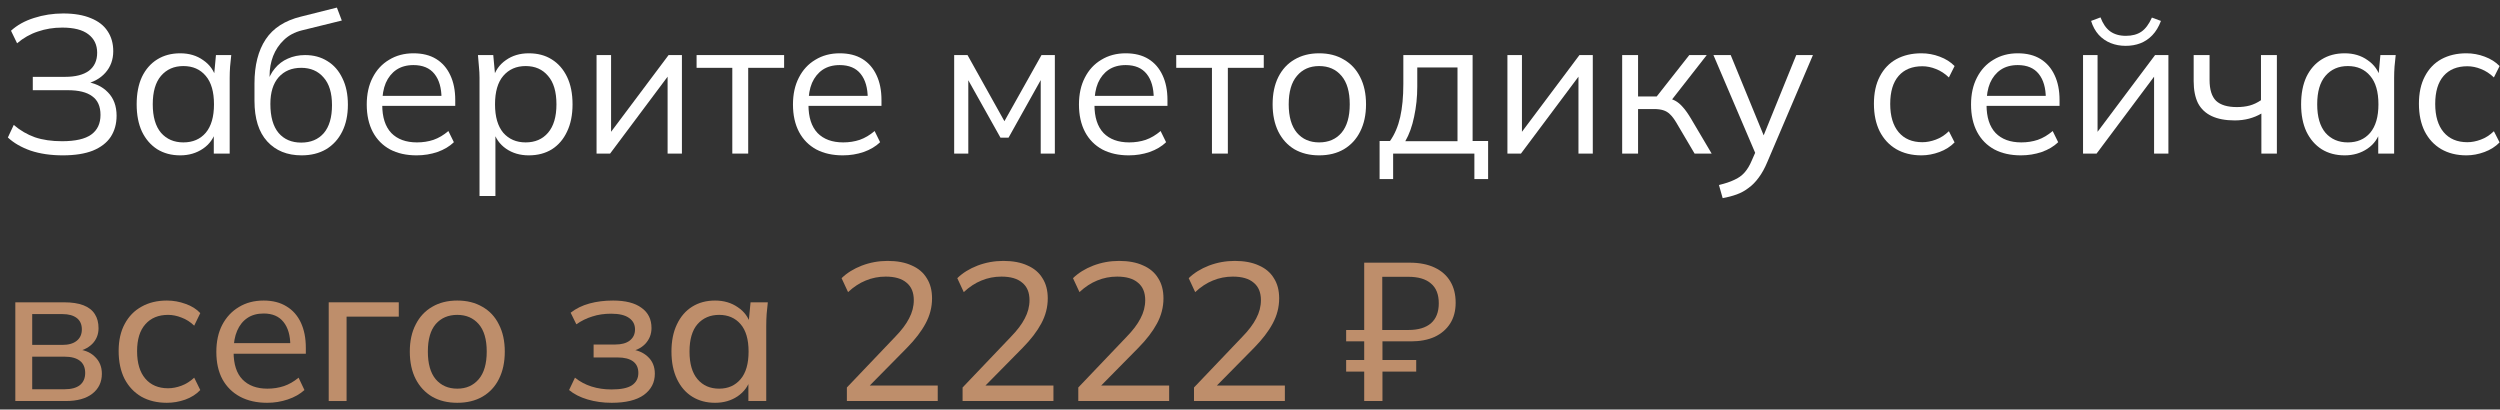 <?xml version="1.0" encoding="UTF-8"?> <svg xmlns="http://www.w3.org/2000/svg" width="293" height="48" viewBox="0 0 293 48" fill="none"><rect x="0" y="0" width="293" height="48" fill="#333333" stroke="none"/><path d="M7.362 18.207C5.951 18.207 4.694 18.023 3.59 17.655C2.501 17.271 1.612 16.758 0.922 16.114L1.612 14.642C2.363 15.286 3.191 15.769 4.096 16.091C5.001 16.397 6.059 16.551 7.27 16.551C8.834 16.551 9.976 16.29 10.697 15.769C11.418 15.247 11.778 14.481 11.778 13.469C11.778 12.472 11.456 11.744 10.812 11.284C10.183 10.808 9.225 10.571 7.937 10.571H3.843V9.007H7.615C8.842 9.007 9.777 8.769 10.421 8.294C11.065 7.803 11.387 7.098 11.387 6.178C11.387 5.258 11.042 4.537 10.352 4.016C9.677 3.494 8.658 3.234 7.293 3.234C6.281 3.234 5.33 3.387 4.441 3.694C3.552 3.985 2.739 4.445 2.003 5.074L1.29 3.602C2.011 2.942 2.908 2.444 3.981 2.107C5.07 1.754 6.212 1.578 7.408 1.578C8.696 1.578 9.777 1.762 10.651 2.13C11.525 2.482 12.177 2.988 12.606 3.648C13.05 4.307 13.273 5.089 13.273 5.994C13.273 6.99 12.966 7.834 12.353 8.524C11.755 9.198 10.934 9.651 9.892 9.881V9.559C11.057 9.697 11.977 10.118 12.652 10.824C13.326 11.514 13.664 12.426 13.664 13.561C13.664 14.511 13.434 15.339 12.974 16.045C12.514 16.735 11.816 17.271 10.881 17.655C9.946 18.023 8.773 18.207 7.362 18.207Z" fill="white"></path><path d="M21.123 18.207C20.096 18.207 19.199 17.969 18.432 17.494C17.666 17.003 17.068 16.313 16.638 15.424C16.224 14.534 16.017 13.469 16.017 12.227C16.017 10.969 16.224 9.896 16.638 9.007C17.068 8.117 17.666 7.435 18.432 6.96C19.199 6.484 20.096 6.247 21.123 6.247C22.166 6.247 23.063 6.515 23.814 7.052C24.581 7.573 25.087 8.286 25.332 9.191H25.056L25.309 6.454H27.103C27.057 6.898 27.011 7.351 26.965 7.811C26.935 8.255 26.919 8.692 26.919 9.122V18H25.056V15.286H25.309C25.064 16.19 24.558 16.903 23.791 17.425C23.025 17.946 22.135 18.207 21.123 18.207ZM21.491 16.689C22.595 16.689 23.469 16.313 24.113 15.562C24.757 14.795 25.079 13.683 25.079 12.227C25.079 10.755 24.757 9.643 24.113 8.892C23.469 8.125 22.595 7.742 21.491 7.742C20.403 7.742 19.529 8.125 18.869 8.892C18.225 9.643 17.903 10.755 17.903 12.227C17.903 13.683 18.225 14.795 18.869 15.562C19.529 16.313 20.403 16.689 21.491 16.689Z" fill="white"></path><path d="M35.345 18.207C33.659 18.207 32.317 17.662 31.32 16.574C30.324 15.485 29.825 13.898 29.825 11.813V9.789C29.825 7.657 30.262 5.932 31.136 4.614C32.01 3.295 33.39 2.406 35.276 1.946L39.485 0.888L40.06 2.406L35.391 3.556C34.533 3.77 33.827 4.146 33.275 4.683C32.723 5.204 32.302 5.833 32.01 6.569C31.734 7.289 31.596 8.056 31.596 8.869V9.789H31.32C31.504 9.099 31.803 8.508 32.217 8.018C32.631 7.512 33.137 7.128 33.735 6.868C34.349 6.592 35.023 6.454 35.759 6.454C36.756 6.454 37.63 6.691 38.381 7.167C39.133 7.627 39.715 8.294 40.129 9.168C40.559 10.026 40.773 11.061 40.773 12.273C40.773 13.484 40.551 14.534 40.106 15.424C39.662 16.313 39.033 17.003 38.22 17.494C37.408 17.969 36.449 18.207 35.345 18.207ZM35.299 16.712C36.419 16.712 37.3 16.344 37.944 15.608C38.588 14.856 38.91 13.76 38.91 12.319C38.91 10.893 38.581 9.812 37.921 9.076C37.277 8.324 36.403 7.949 35.299 7.949C34.195 7.949 33.314 8.317 32.654 9.053C32.01 9.789 31.688 10.831 31.688 12.181C31.688 13.683 32.01 14.818 32.654 15.585C33.298 16.336 34.18 16.712 35.299 16.712Z" fill="white"></path><path d="M48.824 18.207C47.628 18.207 46.593 17.977 45.719 17.517C44.845 17.041 44.17 16.359 43.695 15.47C43.22 14.565 42.982 13.492 42.982 12.25C42.982 11.038 43.212 9.988 43.672 9.099C44.132 8.194 44.776 7.496 45.604 7.006C46.432 6.5 47.383 6.247 48.456 6.247C49.514 6.247 50.403 6.469 51.124 6.914C51.845 7.358 52.397 7.995 52.78 8.823C53.163 9.635 53.355 10.601 53.355 11.721V12.411H44.408V11.238H52.136L51.745 11.537C51.745 10.31 51.469 9.352 50.917 8.662C50.365 7.972 49.545 7.627 48.456 7.627C47.674 7.627 47.007 7.811 46.455 8.179C45.918 8.547 45.504 9.06 45.213 9.72C44.937 10.379 44.799 11.169 44.799 12.089V12.296C44.799 13.737 45.152 14.833 45.857 15.585C46.578 16.321 47.582 16.689 48.87 16.689C49.56 16.689 50.204 16.589 50.802 16.39C51.415 16.175 51.998 15.83 52.55 15.355L53.194 16.666C52.688 17.156 52.044 17.54 51.262 17.816C50.495 18.076 49.683 18.207 48.824 18.207Z" fill="white"></path><path d="M56.2 22.968V9.122C56.2 8.692 56.177 8.255 56.131 7.811C56.101 7.351 56.062 6.898 56.016 6.454H57.81L58.063 9.191H57.787C58.033 8.286 58.531 7.573 59.282 7.052C60.034 6.515 60.931 6.247 61.973 6.247C63.016 6.247 63.913 6.484 64.664 6.96C65.431 7.435 66.029 8.117 66.458 9.007C66.888 9.896 67.102 10.969 67.102 12.227C67.102 13.469 66.888 14.534 66.458 15.424C66.044 16.313 65.454 17.003 64.687 17.494C63.921 17.969 63.016 18.207 61.973 18.207C60.946 18.207 60.057 17.946 59.305 17.425C58.554 16.903 58.056 16.19 57.81 15.286H58.063V22.968H56.2ZM61.605 16.689C62.709 16.689 63.583 16.313 64.227 15.562C64.887 14.795 65.216 13.683 65.216 12.227C65.216 10.755 64.887 9.643 64.227 8.892C63.583 8.125 62.709 7.742 61.605 7.742C60.517 7.742 59.643 8.125 58.983 8.892C58.339 9.643 58.017 10.755 58.017 12.227C58.017 13.683 58.339 14.795 58.983 15.562C59.643 16.313 60.517 16.689 61.605 16.689Z" fill="white"></path><path d="M69.916 18V6.454H71.618V16.275H70.998L78.358 6.454H79.921V18H78.243V8.156H78.864L71.504 18H69.916Z" fill="white"></path><path d="M85.826 18V7.949H81.64V6.454H91.898V7.949H87.689V18H85.826Z" fill="white"></path><path d="M98.778 18.207C97.582 18.207 96.547 17.977 95.673 17.517C94.799 17.041 94.124 16.359 93.649 15.47C93.174 14.565 92.936 13.492 92.936 12.25C92.936 11.038 93.166 9.988 93.626 9.099C94.086 8.194 94.73 7.496 95.558 7.006C96.386 6.5 97.337 6.247 98.41 6.247C99.468 6.247 100.357 6.469 101.078 6.914C101.799 7.358 102.351 7.995 102.734 8.823C103.117 9.635 103.309 10.601 103.309 11.721V12.411H94.362V11.238H102.09L101.699 11.537C101.699 10.31 101.423 9.352 100.871 8.662C100.319 7.972 99.499 7.627 98.41 7.627C97.628 7.627 96.961 7.811 96.409 8.179C95.872 8.547 95.458 9.06 95.167 9.72C94.891 10.379 94.753 11.169 94.753 12.089V12.296C94.753 13.737 95.106 14.833 95.811 15.585C96.532 16.321 97.536 16.689 98.824 16.689C99.514 16.689 100.158 16.589 100.756 16.39C101.369 16.175 101.952 15.83 102.504 15.355L103.148 16.666C102.642 17.156 101.998 17.54 101.216 17.816C100.449 18.076 99.637 18.207 98.778 18.207Z" fill="white"></path><path d="M111.829 18V6.454H113.393L117.717 14.205L122.064 6.454H123.628V18H121.972V8.524H122.455L118.2 16.137H117.257L112.979 8.501H113.485V18H111.829Z" fill="white"></path><path d="M132.296 18.207C131.1 18.207 130.065 17.977 129.191 17.517C128.317 17.041 127.642 16.359 127.167 15.47C126.692 14.565 126.454 13.492 126.454 12.25C126.454 11.038 126.684 9.988 127.144 9.099C127.604 8.194 128.248 7.496 129.076 7.006C129.904 6.5 130.855 6.247 131.928 6.247C132.986 6.247 133.875 6.469 134.596 6.914C135.317 7.358 135.869 7.995 136.252 8.823C136.635 9.635 136.827 10.601 136.827 11.721V12.411H127.88V11.238H135.608L135.217 11.537C135.217 10.31 134.941 9.352 134.389 8.662C133.837 7.972 133.017 7.627 131.928 7.627C131.146 7.627 130.479 7.811 129.927 8.179C129.39 8.547 128.976 9.06 128.685 9.72C128.409 10.379 128.271 11.169 128.271 12.089V12.296C128.271 13.737 128.624 14.833 129.329 15.585C130.05 16.321 131.054 16.689 132.342 16.689C133.032 16.689 133.676 16.589 134.274 16.39C134.887 16.175 135.47 15.83 136.022 15.355L136.666 16.666C136.16 17.156 135.516 17.54 134.734 17.816C133.967 18.076 133.155 18.207 132.296 18.207Z" fill="white"></path><path d="M142.041 18V7.949H137.855V6.454H148.113V7.949H143.904V18H142.041Z" fill="white"></path><path d="M154.602 18.207C153.498 18.207 152.532 17.969 151.704 17.494C150.892 17.003 150.263 16.313 149.818 15.424C149.374 14.519 149.151 13.453 149.151 12.227C149.151 10.985 149.374 9.919 149.818 9.03C150.263 8.14 150.892 7.458 151.704 6.983C152.532 6.492 153.498 6.247 154.602 6.247C155.722 6.247 156.688 6.492 157.5 6.983C158.328 7.458 158.965 8.14 159.409 9.03C159.869 9.919 160.099 10.985 160.099 12.227C160.099 13.453 159.869 14.519 159.409 15.424C158.965 16.313 158.328 17.003 157.5 17.494C156.688 17.969 155.722 18.207 154.602 18.207ZM154.602 16.689C155.706 16.689 156.58 16.313 157.224 15.562C157.868 14.795 158.19 13.683 158.19 12.227C158.19 10.755 157.868 9.643 157.224 8.892C156.58 8.125 155.706 7.742 154.602 7.742C153.514 7.742 152.647 8.125 152.003 8.892C151.359 9.643 151.037 10.755 151.037 12.227C151.037 13.683 151.359 14.795 152.003 15.562C152.647 16.313 153.514 16.689 154.602 16.689Z" fill="white"></path><path d="M161.688 20.99V16.528H162.907C163.459 15.746 163.857 14.81 164.103 13.722C164.348 12.633 164.471 11.345 164.471 9.858V6.454H172.59V16.528H174.407V20.99H172.797V18H163.275V20.99H161.688ZM164.701 16.551H170.819V7.903H166.104V10.157C166.104 11.368 165.981 12.541 165.736 13.676C165.506 14.795 165.161 15.753 164.701 16.551Z" fill="white"></path><path d="M176.67 18V6.454H178.372V16.275H177.751L185.111 6.454H186.675V18H184.996V8.156H185.617L178.257 18H176.67Z" fill="white"></path><path d="M190.118 18V6.454H191.981V11.307H194.166L197.984 6.454H200.031L195.661 12.043L195.155 11.468C195.6 11.514 195.983 11.621 196.305 11.79C196.627 11.958 196.934 12.211 197.225 12.549C197.532 12.886 197.862 13.354 198.214 13.952L200.606 18H198.605L196.489 14.412C196.229 13.967 195.976 13.63 195.73 13.4C195.5 13.17 195.232 13.009 194.925 12.917C194.634 12.825 194.266 12.779 193.821 12.779H191.981V18H190.118Z" fill="white"></path><path d="M201.896 23.221L201.459 21.68C202.18 21.511 202.778 21.312 203.253 21.082C203.744 20.867 204.15 20.576 204.472 20.208C204.794 19.84 205.07 19.38 205.3 18.828L205.898 17.471L205.852 18.253L200.815 6.454H202.839L207.002 16.597H206.404L210.521 6.454H212.476L207.14 18.966C206.834 19.702 206.496 20.315 206.128 20.806C205.76 21.312 205.362 21.718 204.932 22.025C204.518 22.347 204.058 22.6 203.552 22.784C203.046 22.968 202.494 23.113 201.896 23.221Z" fill="white"></path><path d="M225.19 18.207C224.055 18.207 223.066 17.961 222.223 17.471C221.395 16.98 220.751 16.282 220.291 15.378C219.846 14.473 219.624 13.4 219.624 12.158C219.624 10.9 219.854 9.835 220.314 8.961C220.774 8.071 221.418 7.397 222.246 6.937C223.089 6.477 224.071 6.247 225.19 6.247C225.926 6.247 226.639 6.377 227.329 6.638C228.034 6.898 228.617 7.266 229.077 7.742L228.41 9.076C227.95 8.631 227.444 8.301 226.892 8.087C226.355 7.872 225.826 7.765 225.305 7.765C224.109 7.765 223.181 8.14 222.522 8.892C221.863 9.643 221.533 10.739 221.533 12.181C221.533 13.607 221.863 14.711 222.522 15.493C223.181 16.275 224.109 16.666 225.305 16.666C225.811 16.666 226.332 16.566 226.869 16.367C227.421 16.167 227.935 15.838 228.41 15.378L229.077 16.689C228.602 17.179 228.011 17.555 227.306 17.816C226.601 18.076 225.895 18.207 225.19 18.207Z" fill="white"></path><path d="M236.848 18.207C235.652 18.207 234.617 17.977 233.743 17.517C232.869 17.041 232.194 16.359 231.719 15.47C231.244 14.565 231.006 13.492 231.006 12.25C231.006 11.038 231.236 9.988 231.696 9.099C232.156 8.194 232.8 7.496 233.628 7.006C234.456 6.5 235.407 6.247 236.48 6.247C237.538 6.247 238.427 6.469 239.148 6.914C239.869 7.358 240.421 7.995 240.804 8.823C241.187 9.635 241.379 10.601 241.379 11.721V12.411H232.432V11.238H240.16L239.769 11.537C239.769 10.31 239.493 9.352 238.941 8.662C238.389 7.972 237.569 7.627 236.48 7.627C235.698 7.627 235.031 7.811 234.479 8.179C233.942 8.547 233.528 9.06 233.237 9.72C232.961 10.379 232.823 11.169 232.823 12.089V12.296C232.823 13.737 233.176 14.833 233.881 15.585C234.602 16.321 235.606 16.689 236.894 16.689C237.584 16.689 238.228 16.589 238.826 16.39C239.439 16.175 240.022 15.83 240.574 15.355L241.218 16.666C240.712 17.156 240.068 17.54 239.286 17.816C238.519 18.076 237.707 18.207 236.848 18.207Z" fill="white"></path><path d="M244.132 18V6.454H245.834V16.275H245.214L252.574 6.454H254.137V18H252.458V8.156H253.079L245.719 18H244.132ZM249.123 5.373C248.495 5.373 247.912 5.265 247.375 5.051C246.839 4.836 246.371 4.514 245.972 4.085C245.574 3.64 245.275 3.096 245.076 2.452L246.179 2.038C246.455 2.774 246.831 3.318 247.306 3.671C247.797 4.023 248.41 4.2 249.146 4.2C249.882 4.2 250.488 4.039 250.964 3.717C251.439 3.395 251.853 2.843 252.205 2.061L253.263 2.452C253.003 3.142 252.665 3.701 252.251 4.131C251.837 4.56 251.37 4.874 250.848 5.074C250.327 5.273 249.752 5.373 249.123 5.373Z" fill="white"></path><path d="M265.033 18V13.308C264.589 13.568 264.106 13.768 263.584 13.906C263.063 14.044 262.503 14.113 261.905 14.113C260.832 14.113 259.935 13.944 259.214 13.607C258.494 13.269 257.957 12.763 257.604 12.089C257.267 11.399 257.098 10.54 257.098 9.513V6.454H258.961V9.375C258.961 10.494 259.214 11.307 259.72 11.813C260.242 12.303 261.054 12.549 262.158 12.549C262.726 12.549 263.232 12.487 263.676 12.365C264.121 12.242 264.558 12.035 264.987 11.744V6.454H266.85V18H265.033Z" fill="white"></path><path d="M274.796 18.207C273.769 18.207 272.872 17.969 272.105 17.494C271.338 17.003 270.741 16.313 270.311 15.424C269.897 14.534 269.69 13.469 269.69 12.227C269.69 10.969 269.897 9.896 270.311 9.007C270.741 8.117 271.338 7.435 272.105 6.96C272.872 6.484 273.769 6.247 274.796 6.247C275.839 6.247 276.736 6.515 277.487 7.052C278.254 7.573 278.76 8.286 279.005 9.191H278.729L278.982 6.454H280.776C280.73 6.898 280.684 7.351 280.638 7.811C280.608 8.255 280.592 8.692 280.592 9.122V18H278.729V15.286H278.982C278.737 16.19 278.231 16.903 277.464 17.425C276.698 17.946 275.808 18.207 274.796 18.207ZM275.164 16.689C276.268 16.689 277.142 16.313 277.786 15.562C278.43 14.795 278.752 13.683 278.752 12.227C278.752 10.755 278.43 9.643 277.786 8.892C277.142 8.125 276.268 7.742 275.164 7.742C274.076 7.742 273.202 8.125 272.542 8.892C271.898 9.643 271.576 10.755 271.576 12.227C271.576 13.683 271.898 14.795 272.542 15.562C273.202 16.313 274.076 16.689 275.164 16.689Z" fill="white"></path><path d="M289.064 18.207C287.93 18.207 286.941 17.961 286.097 17.471C285.269 16.98 284.625 16.282 284.165 15.378C283.721 14.473 283.498 13.4 283.498 12.158C283.498 10.9 283.728 9.835 284.188 8.961C284.648 8.071 285.292 7.397 286.12 6.937C286.964 6.477 287.945 6.247 289.064 6.247C289.8 6.247 290.513 6.377 291.203 6.638C291.909 6.898 292.491 7.266 292.951 7.742L292.284 9.076C291.824 8.631 291.318 8.301 290.766 8.087C290.23 7.872 289.701 7.765 289.179 7.765C287.983 7.765 287.056 8.14 286.396 8.892C285.737 9.643 285.407 10.739 285.407 12.181C285.407 13.607 285.737 14.711 286.396 15.493C287.056 16.275 287.983 16.666 289.179 16.666C289.685 16.666 290.207 16.566 290.743 16.367C291.295 16.167 291.809 15.838 292.284 15.378L292.951 16.689C292.476 17.179 291.886 17.555 291.18 17.816C290.475 18.076 289.77 18.207 289.064 18.207Z" fill="white"></path><path d="M1.796 47V35.431H7.5C8.42 35.431 9.179 35.546 9.777 35.776C10.375 36.006 10.819 36.351 11.111 36.811C11.402 37.255 11.548 37.807 11.548 38.467C11.548 39.203 11.295 39.824 10.789 40.33C10.283 40.82 9.624 41.119 8.811 41.227V40.928C9.777 40.958 10.536 41.242 11.088 41.779C11.655 42.3 11.939 42.975 11.939 43.803C11.939 44.784 11.563 45.566 10.812 46.149C10.076 46.716 9.041 47 7.707 47H1.796ZM3.774 45.62H7.569C8.351 45.62 8.949 45.459 9.363 45.137C9.777 44.799 9.984 44.324 9.984 43.711C9.984 43.082 9.777 42.607 9.363 42.285C8.949 41.963 8.351 41.802 7.569 41.802H3.774V45.62ZM3.774 40.422H7.316C8.037 40.422 8.596 40.261 8.995 39.939C9.394 39.617 9.593 39.172 9.593 38.605C9.593 38.022 9.394 37.577 8.995 37.271C8.596 36.964 8.037 36.811 7.316 36.811H3.774V40.422Z" fill="#BE8E6B"></path><path d="M19.563 47.207C18.413 47.207 17.416 46.969 16.573 46.494C15.729 46.003 15.07 45.305 14.595 44.401C14.135 43.481 13.905 42.392 13.905 41.135C13.905 39.893 14.143 38.835 14.618 37.961C15.093 37.071 15.752 36.397 16.596 35.937C17.439 35.461 18.428 35.224 19.563 35.224C20.314 35.224 21.043 35.354 21.748 35.615C22.453 35.86 23.028 36.22 23.473 36.696L22.76 38.168C22.315 37.738 21.825 37.424 21.288 37.225C20.751 37.01 20.222 36.903 19.701 36.903C18.566 36.903 17.677 37.271 17.033 38.007C16.389 38.727 16.067 39.778 16.067 41.158C16.067 42.553 16.389 43.626 17.033 44.378C17.677 45.129 18.566 45.505 19.701 45.505C20.207 45.505 20.728 45.405 21.265 45.206C21.802 45.006 22.3 44.692 22.76 44.263L23.473 45.712C23.013 46.202 22.422 46.578 21.702 46.839C20.997 47.084 20.284 47.207 19.563 47.207Z" fill="#BE8E6B"></path><path d="M31.311 47.207C30.085 47.207 29.027 46.969 28.137 46.494C27.248 46.018 26.558 45.336 26.067 44.447C25.592 43.557 25.355 42.492 25.355 41.25C25.355 40.023 25.584 38.965 26.044 38.076C26.52 37.171 27.172 36.473 28 35.983C28.828 35.477 29.794 35.224 30.898 35.224C31.956 35.224 32.852 35.454 33.589 35.914C34.325 36.358 34.884 36.995 35.267 37.823C35.651 38.651 35.843 39.632 35.843 40.767V41.457H26.988V40.215H34.416L34.026 40.514C34.026 39.318 33.757 38.39 33.221 37.731C32.699 37.071 31.925 36.742 30.898 36.742C30.146 36.742 29.51 36.918 28.988 37.271C28.467 37.623 28.069 38.122 27.793 38.766C27.517 39.41 27.378 40.176 27.378 41.066V41.273C27.378 42.683 27.724 43.749 28.413 44.47C29.119 45.19 30.093 45.551 31.334 45.551C32.025 45.551 32.669 45.451 33.267 45.252C33.864 45.052 34.44 44.723 34.992 44.263L35.681 45.712C35.16 46.187 34.508 46.555 33.727 46.816C32.96 47.076 32.155 47.207 31.311 47.207Z" fill="#BE8E6B"></path><path d="M38.526 47V35.431H46.737V37.11H40.619V47H38.526Z" fill="#BE8E6B"></path><path d="M53.595 47.207C52.461 47.207 51.479 46.969 50.651 46.494C49.823 46.003 49.179 45.313 48.719 44.424C48.259 43.519 48.029 42.446 48.029 41.204C48.029 39.977 48.259 38.919 48.719 38.03C49.179 37.125 49.823 36.435 50.651 35.96C51.479 35.469 52.461 35.224 53.595 35.224C54.73 35.224 55.711 35.469 56.539 35.96C57.383 36.435 58.027 37.125 58.471 38.03C58.931 38.919 59.161 39.977 59.161 41.204C59.161 42.446 58.931 43.519 58.471 44.424C58.027 45.313 57.383 46.003 56.539 46.494C55.711 46.969 54.73 47.207 53.595 47.207ZM53.595 45.551C54.638 45.551 55.474 45.183 56.102 44.447C56.731 43.711 57.045 42.63 57.045 41.204C57.045 39.778 56.731 38.704 56.102 37.984C55.474 37.263 54.638 36.903 53.595 36.903C52.537 36.903 51.694 37.263 51.065 37.984C50.452 38.704 50.145 39.778 50.145 41.204C50.145 42.63 50.452 43.711 51.065 44.447C51.694 45.183 52.537 45.551 53.595 45.551Z" fill="#BE8E6B"></path><path d="M71.687 47.207C70.675 47.207 69.732 47.076 68.858 46.816C67.984 46.555 67.263 46.187 66.696 45.712L67.386 44.263C67.953 44.723 68.597 45.068 69.318 45.298C70.038 45.528 70.82 45.643 71.664 45.643C72.768 45.643 73.565 45.482 74.056 45.16C74.562 44.822 74.815 44.339 74.815 43.711C74.815 43.113 74.608 42.66 74.194 42.354C73.78 42.047 73.174 41.894 72.377 41.894H69.571V40.376H72.124C72.844 40.376 73.404 40.222 73.803 39.916C74.217 39.594 74.424 39.157 74.424 38.605C74.424 38.037 74.194 37.593 73.734 37.271C73.274 36.933 72.568 36.765 71.618 36.765C70.82 36.765 70.092 36.872 69.433 37.087C68.773 37.286 68.145 37.593 67.547 38.007L66.88 36.65C67.508 36.159 68.244 35.799 69.088 35.569C69.931 35.339 70.851 35.224 71.848 35.224C73.304 35.224 74.416 35.507 75.183 36.075C75.965 36.627 76.356 37.416 76.356 38.444C76.356 39.164 76.11 39.785 75.62 40.307C75.129 40.813 74.477 41.119 73.665 41.227V40.928C74.585 40.974 75.328 41.257 75.896 41.779C76.463 42.285 76.747 42.959 76.747 43.803C76.747 44.83 76.317 45.658 75.459 46.287C74.6 46.9 73.343 47.207 71.687 47.207Z" fill="#BE8E6B"></path><path d="M83.801 47.207C82.789 47.207 81.899 46.969 81.133 46.494C80.366 46.018 79.768 45.328 79.339 44.424C78.909 43.519 78.695 42.446 78.695 41.204C78.695 39.962 78.909 38.896 79.339 38.007C79.768 37.102 80.366 36.412 81.133 35.937C81.899 35.461 82.789 35.224 83.801 35.224C84.828 35.224 85.717 35.484 86.469 36.006C87.235 36.512 87.741 37.209 87.987 38.099H87.711L87.964 35.431H89.988C89.942 35.891 89.896 36.351 89.85 36.811C89.819 37.271 89.804 37.723 89.804 38.168V47H87.711V44.355H87.964C87.718 45.229 87.212 45.926 86.446 46.448C85.694 46.954 84.813 47.207 83.801 47.207ZM84.284 45.551C85.326 45.551 86.162 45.183 86.791 44.447C87.419 43.711 87.734 42.63 87.734 41.204C87.734 39.778 87.419 38.704 86.791 37.984C86.162 37.263 85.326 36.903 84.284 36.903C83.241 36.903 82.398 37.263 81.754 37.984C81.125 38.704 80.811 39.778 80.811 41.204C80.811 42.63 81.125 43.711 81.754 44.447C82.382 45.183 83.226 45.551 84.284 45.551Z" fill="#BE8E6B"></path><path d="M99.254 47V45.413L104.912 39.479C105.648 38.727 106.192 38.007 106.545 37.317C106.913 36.627 107.097 35.914 107.097 35.178C107.097 34.273 106.813 33.591 106.246 33.131C105.694 32.655 104.881 32.418 103.808 32.418C102.98 32.418 102.198 32.571 101.462 32.878C100.741 33.169 100.051 33.621 99.392 34.235L98.633 32.602C99.262 31.988 100.051 31.498 101.002 31.13C101.968 30.762 102.98 30.578 104.038 30.578C105.142 30.578 106.077 30.754 106.844 31.107C107.626 31.444 108.216 31.942 108.615 32.602C109.029 33.246 109.236 34.035 109.236 34.971C109.236 35.998 108.983 36.979 108.477 37.915C107.986 38.835 107.258 39.785 106.292 40.767L101.347 45.781V45.183H109.903V47H99.254Z" fill="#BE8E6B"></path><path d="M112.815 47V45.413L118.473 39.479C119.209 38.727 119.753 38.007 120.106 37.317C120.474 36.627 120.658 35.914 120.658 35.178C120.658 34.273 120.374 33.591 119.807 33.131C119.255 32.655 118.442 32.418 117.369 32.418C116.541 32.418 115.759 32.571 115.023 32.878C114.302 33.169 113.612 33.621 112.953 34.235L112.194 32.602C112.823 31.988 113.612 31.498 114.563 31.13C115.529 30.762 116.541 30.578 117.599 30.578C118.703 30.578 119.638 30.754 120.405 31.107C121.187 31.444 121.777 31.942 122.176 32.602C122.59 33.246 122.797 34.035 122.797 34.971C122.797 35.998 122.544 36.979 122.038 37.915C121.547 38.835 120.819 39.785 119.853 40.767L114.908 45.781V45.183H123.464V47H112.815Z" fill="#BE8E6B"></path><path d="M126.376 47V45.413L132.034 39.479C132.77 38.727 133.314 38.007 133.667 37.317C134.035 36.627 134.219 35.914 134.219 35.178C134.219 34.273 133.935 33.591 133.368 33.131C132.816 32.655 132.003 32.418 130.93 32.418C130.102 32.418 129.32 32.571 128.584 32.878C127.863 33.169 127.173 33.621 126.514 34.235L125.755 32.602C126.384 31.988 127.173 31.498 128.124 31.13C129.09 30.762 130.102 30.578 131.16 30.578C132.264 30.578 133.199 30.754 133.966 31.107C134.748 31.444 135.338 31.942 135.737 32.602C136.151 33.246 136.358 34.035 136.358 34.971C136.358 35.998 136.105 36.979 135.599 37.915C135.108 38.835 134.38 39.785 133.414 40.767L128.469 45.781V45.183H137.025V47H126.376Z" fill="#BE8E6B"></path><path d="M139.937 47V45.413L145.595 39.479C146.331 38.727 146.875 38.007 147.228 37.317C147.596 36.627 147.78 35.914 147.78 35.178C147.78 34.273 147.496 33.591 146.929 33.131C146.377 32.655 145.564 32.418 144.491 32.418C143.663 32.418 142.881 32.571 142.145 32.878C141.424 33.169 140.734 33.621 140.075 34.235L139.316 32.602C139.945 31.988 140.734 31.498 141.685 31.13C142.651 30.762 143.663 30.578 144.721 30.578C145.825 30.578 146.76 30.754 147.527 31.107C148.309 31.444 148.899 31.942 149.298 32.602C149.712 33.246 149.919 34.035 149.919 34.971C149.919 35.998 149.666 36.979 149.16 37.915C148.669 38.835 147.941 39.785 146.975 40.767L142.03 45.781V45.183H150.586V47H139.937Z" fill="#BE8E6B"></path><path d="M159.885 47V43.55H157.769V42.193H159.885V40.008H157.769V38.674H159.885V30.785H165.221C166.355 30.785 167.329 30.976 168.142 31.36C168.954 31.743 169.568 32.287 169.982 32.993C170.396 33.683 170.603 34.511 170.603 35.477C170.603 36.427 170.388 37.24 169.959 37.915C169.529 38.589 168.924 39.111 168.142 39.479C167.36 39.831 166.44 40.008 165.382 40.008H162.024V42.193H165.98V43.55H162.024V47H159.885ZM162.001 38.674H165.06C166.21 38.674 167.091 38.413 167.705 37.892C168.318 37.355 168.625 36.573 168.625 35.546C168.625 34.503 168.318 33.729 167.705 33.223C167.107 32.701 166.225 32.441 165.06 32.441H162.001V38.674Z" fill="#BE8E6B"></path></svg> 